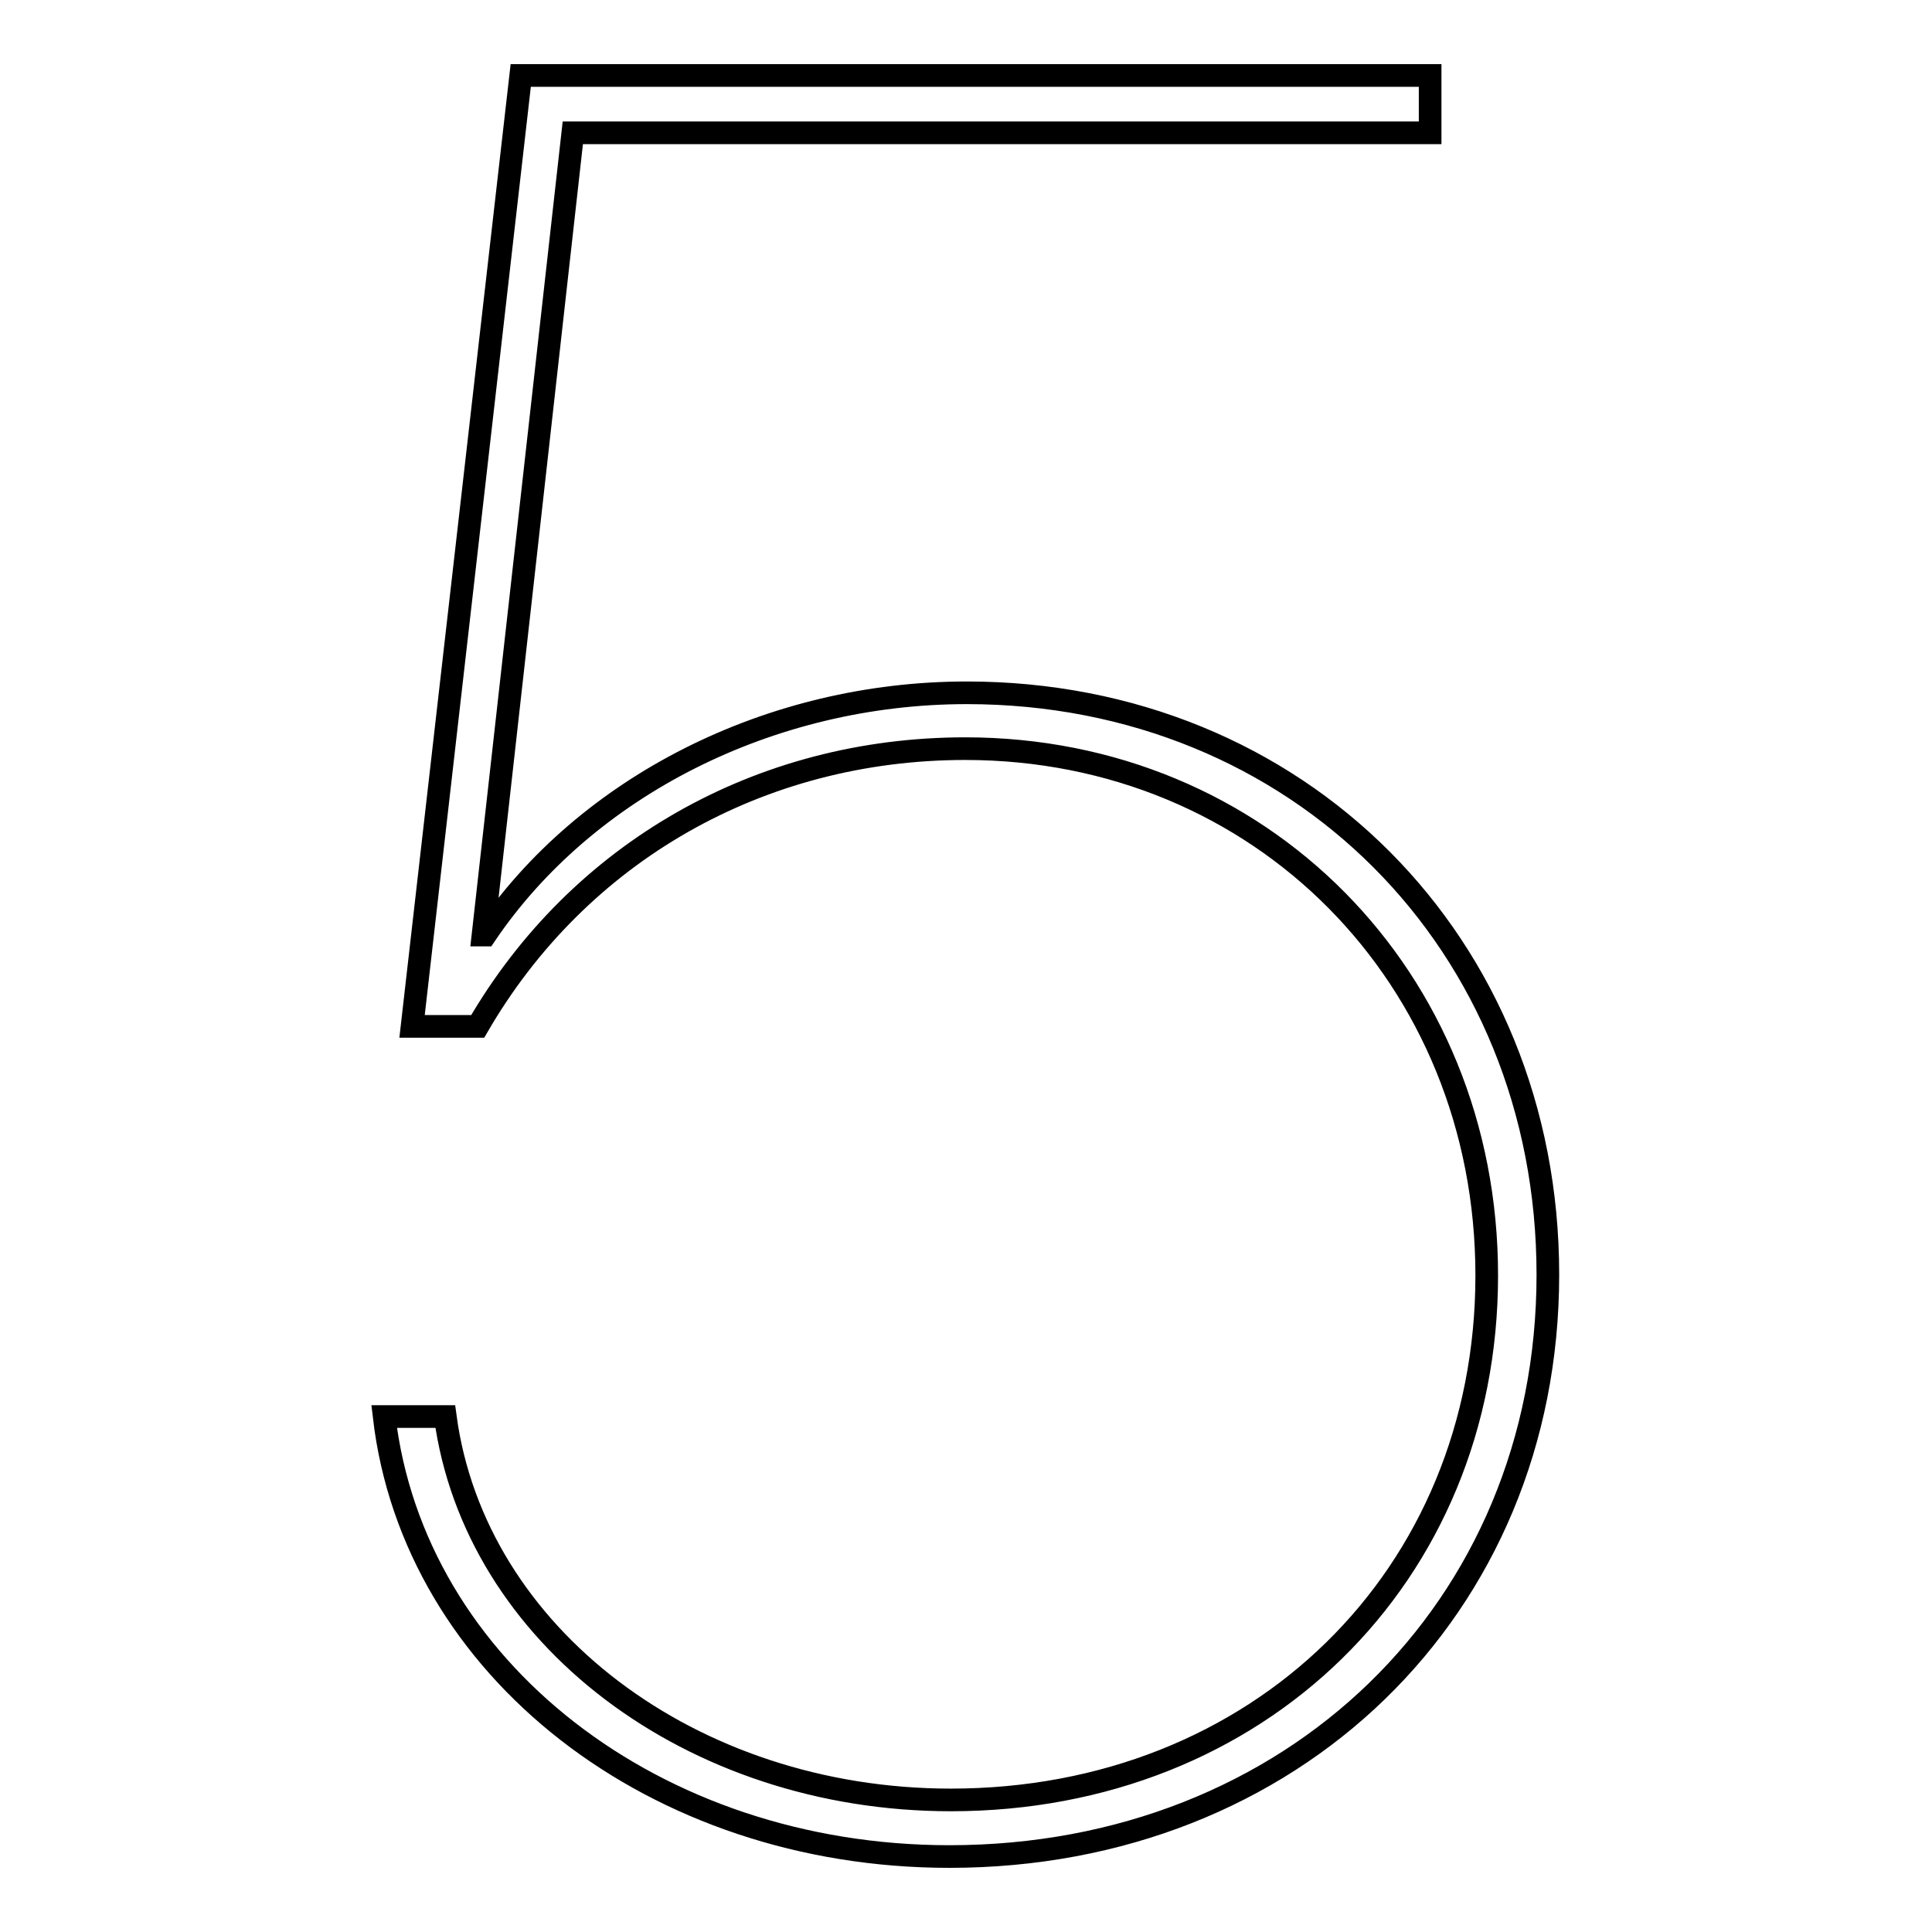 <?xml version="1.0" encoding="utf-8"?>
<!-- Svg Vector Icons : http://www.onlinewebfonts.com/icon -->
<!DOCTYPE svg PUBLIC "-//W3C//DTD SVG 1.1//EN" "http://www.w3.org/Graphics/SVG/1.1/DTD/svg11.dtd">
<svg version="1.1" xmlns="http://www.w3.org/2000/svg" xmlns:xlink="http://www.w3.org/1999/xlink" x="0px" y="0px" viewBox="0 0 256 256" enable-background="new 0 0 256 256" xml:space="preserve">
<g><g><path stroke-width="3" fill-opacity="0" stroke="#000000"  d="M125.8,246c45.4,0,79.3-32.8,79.3-77.1c0-43.9-33.1-77.1-77-77.1c-26,0-50.5,12.4-63.8,32.1H64L75.9,17.6h113.6V10H69L54.6,136h8.7c13.4-23.1,37.4-36.8,64.6-36.8c39.1,0,69.1,30.3,69.1,69.8c0,39.9-30.3,69.5-71,69.5c-34.4,0-63.1-21.8-67-50.8h-8.1C54.8,221.1,86.8,246,125.8,246z"/></g></g>
</svg>